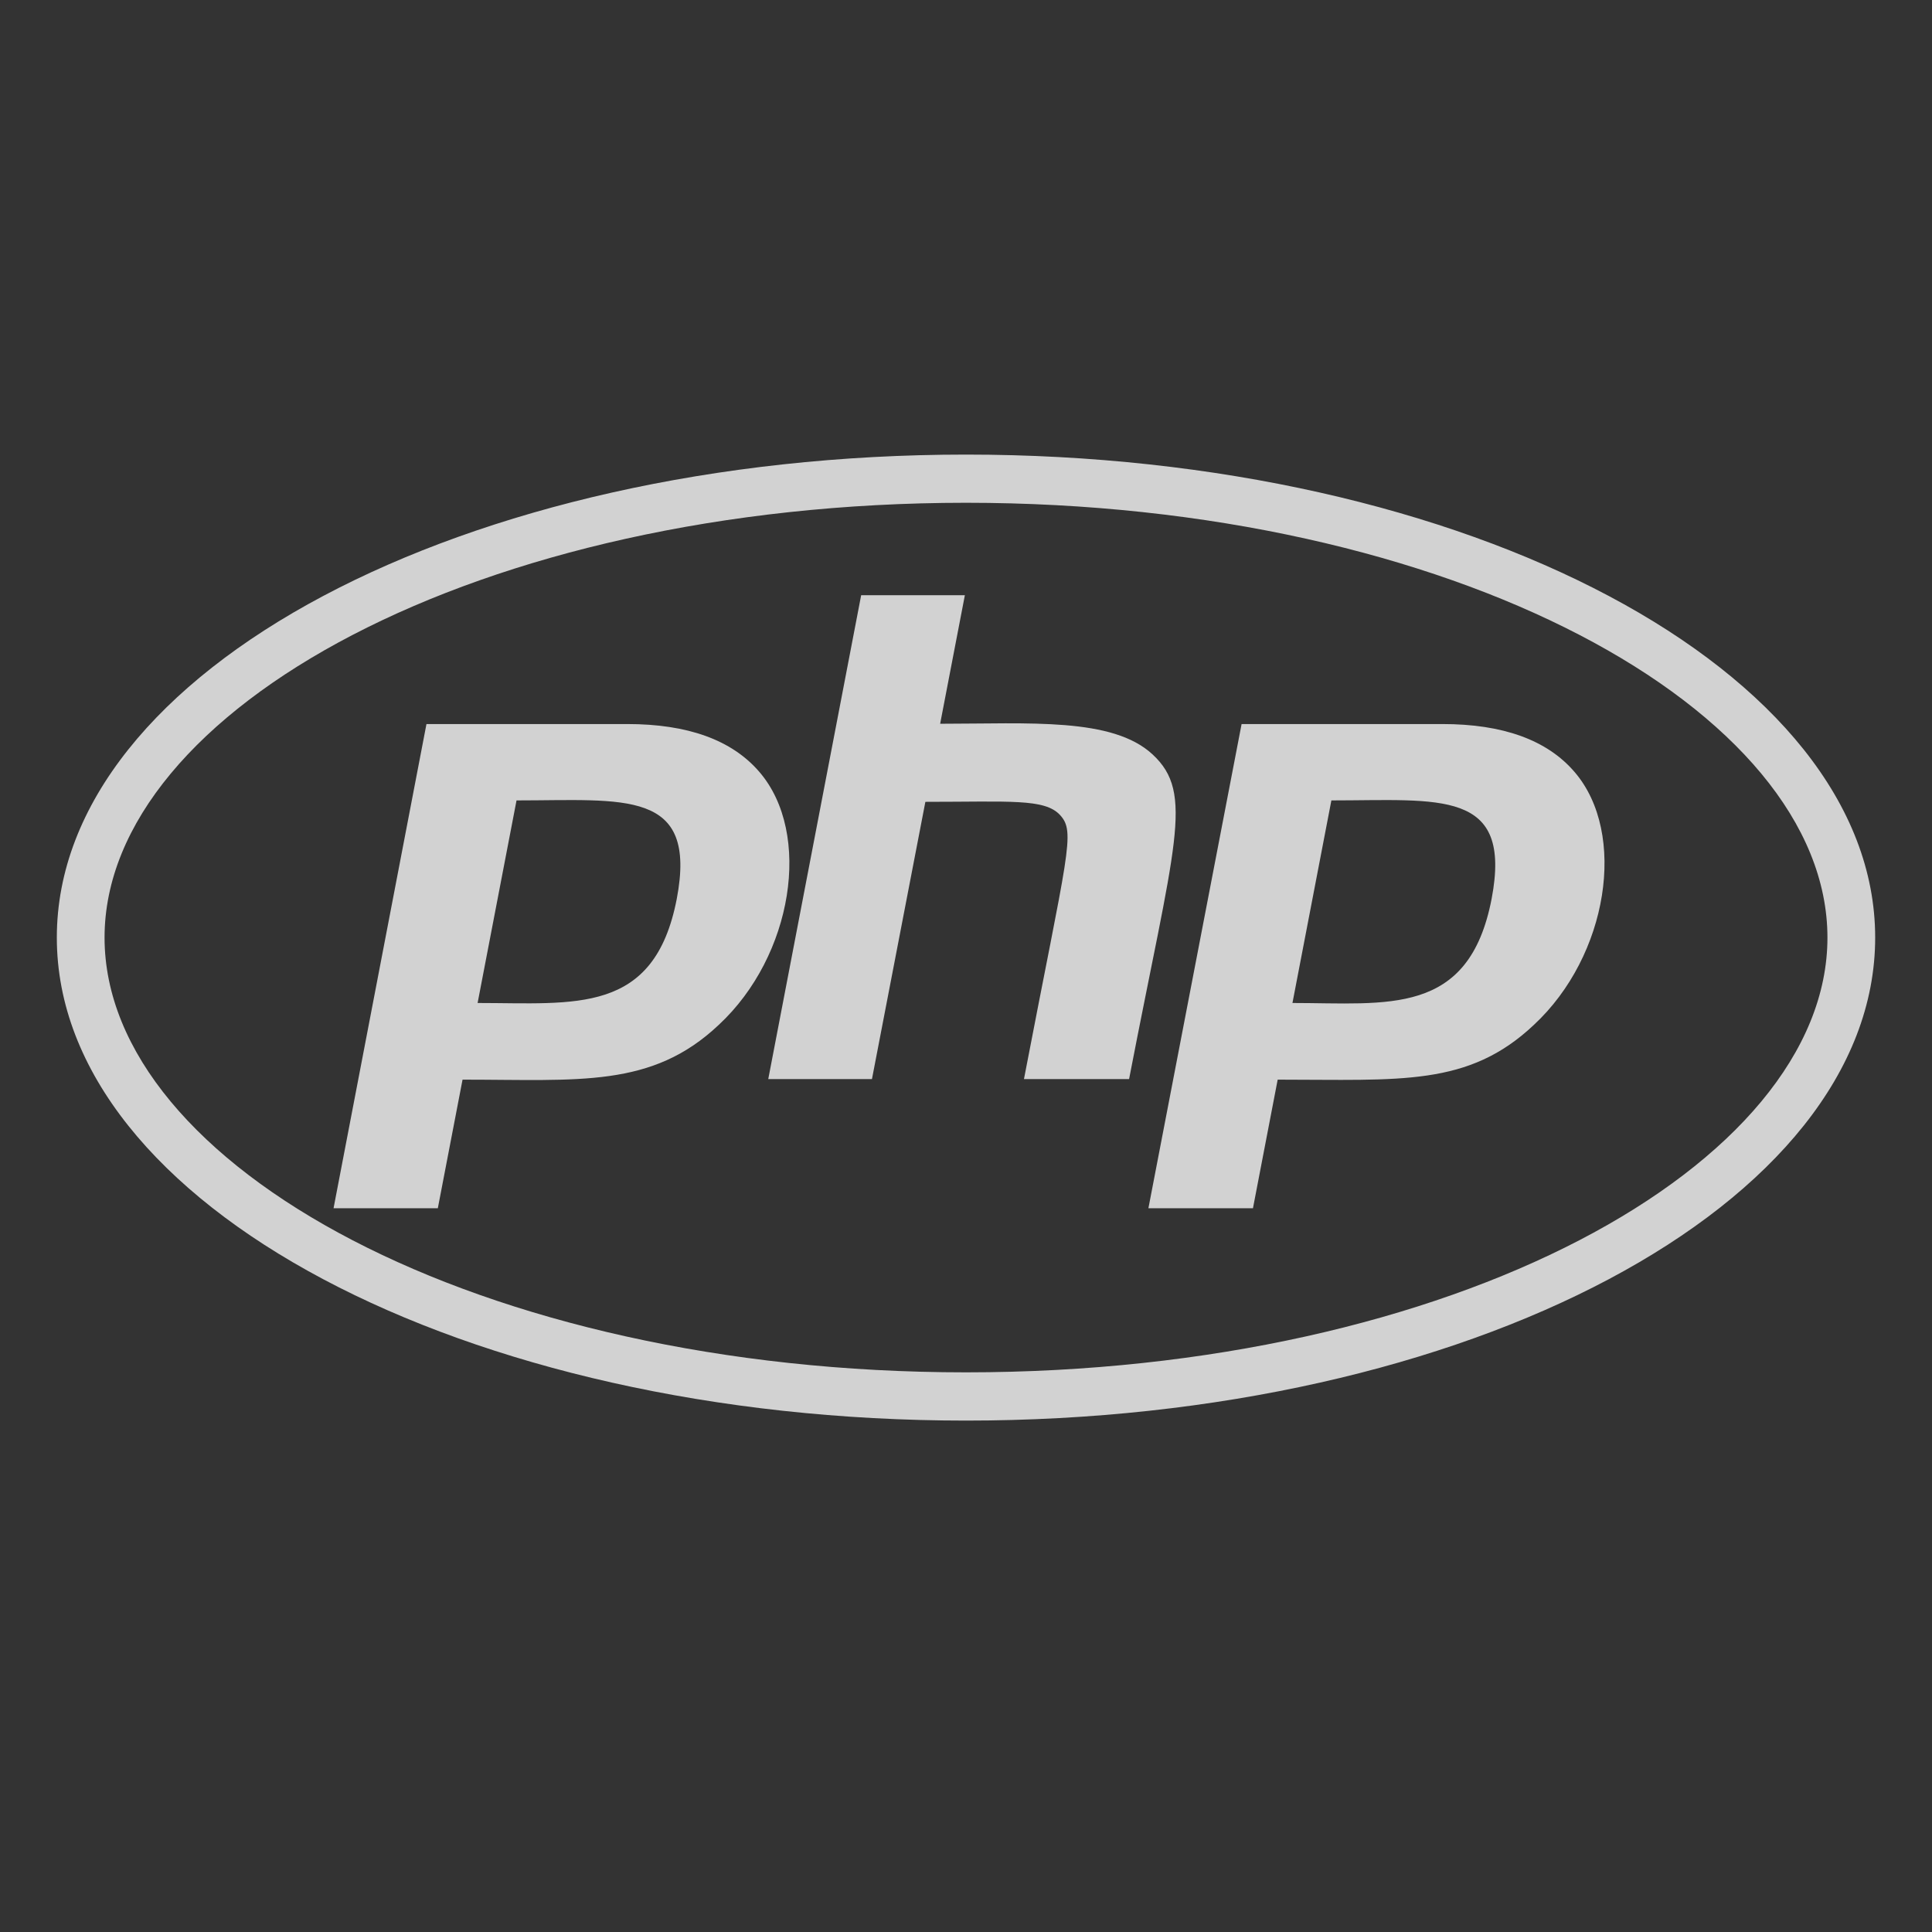 <svg width="34" height="34" viewBox="0 0 34 34" fill="none" xmlns="http://www.w3.org/2000/svg">
<rect x="0" y="0" width="34" height="34" fill="#333333" stroke="none"/>
<path opacity="0.8" d="M17 8.848C25.57 8.848 32.16 12.495 32.16 16.5C32.16 20.505 25.565 24.151 17 24.151C8.43 24.151 1.84 20.505 1.84 16.5C1.84 12.495 8.435 8.848 17 8.848ZM17 8C8.165 8 1 11.803 1 16.5C1 21.197 8.165 25 17 25C25.835 25 33 21.197 33 16.5C33 11.803 25.835 8 17 8ZM11.91 15.818C11.515 17.864 10.12 17.651 8.405 17.651L9.09 14.086C10.99 14.086 12.28 13.879 11.91 15.818ZM5.87 21.263L7.705 21.263L8.14 19C10.195 19 11.47 19.151 12.65 18.035C13.955 16.823 14.295 14.667 13.365 13.586C12.88 13.02 12.1 12.742 11.04 12.742L7.505 12.742L5.87 21.263ZM15.155 10.475L16.98 10.475L16.545 12.737C18.12 12.737 19.58 12.621 20.285 13.278C21.025 13.965 20.67 14.843 19.87 18.99L18.02 18.99C18.79 14.98 18.935 14.646 18.655 14.343C18.385 14.05 17.77 14.111 16.285 14.111L15.345 18.99L13.52 18.99L15.155 10.475ZM26.25 15.818C25.85 17.894 24.415 17.651 22.745 17.651L23.43 14.086C25.34 14.086 26.62 13.879 26.25 15.818ZM20.21 21.263L22.05 21.263L22.485 19C24.645 19 25.84 19.126 26.995 18.035C28.3 16.823 28.64 14.667 27.71 13.586C27.225 13.02 26.445 12.742 25.385 12.742L21.85 12.742L20.21 21.263Z" fill="#FAFAFA"/>
</svg>
